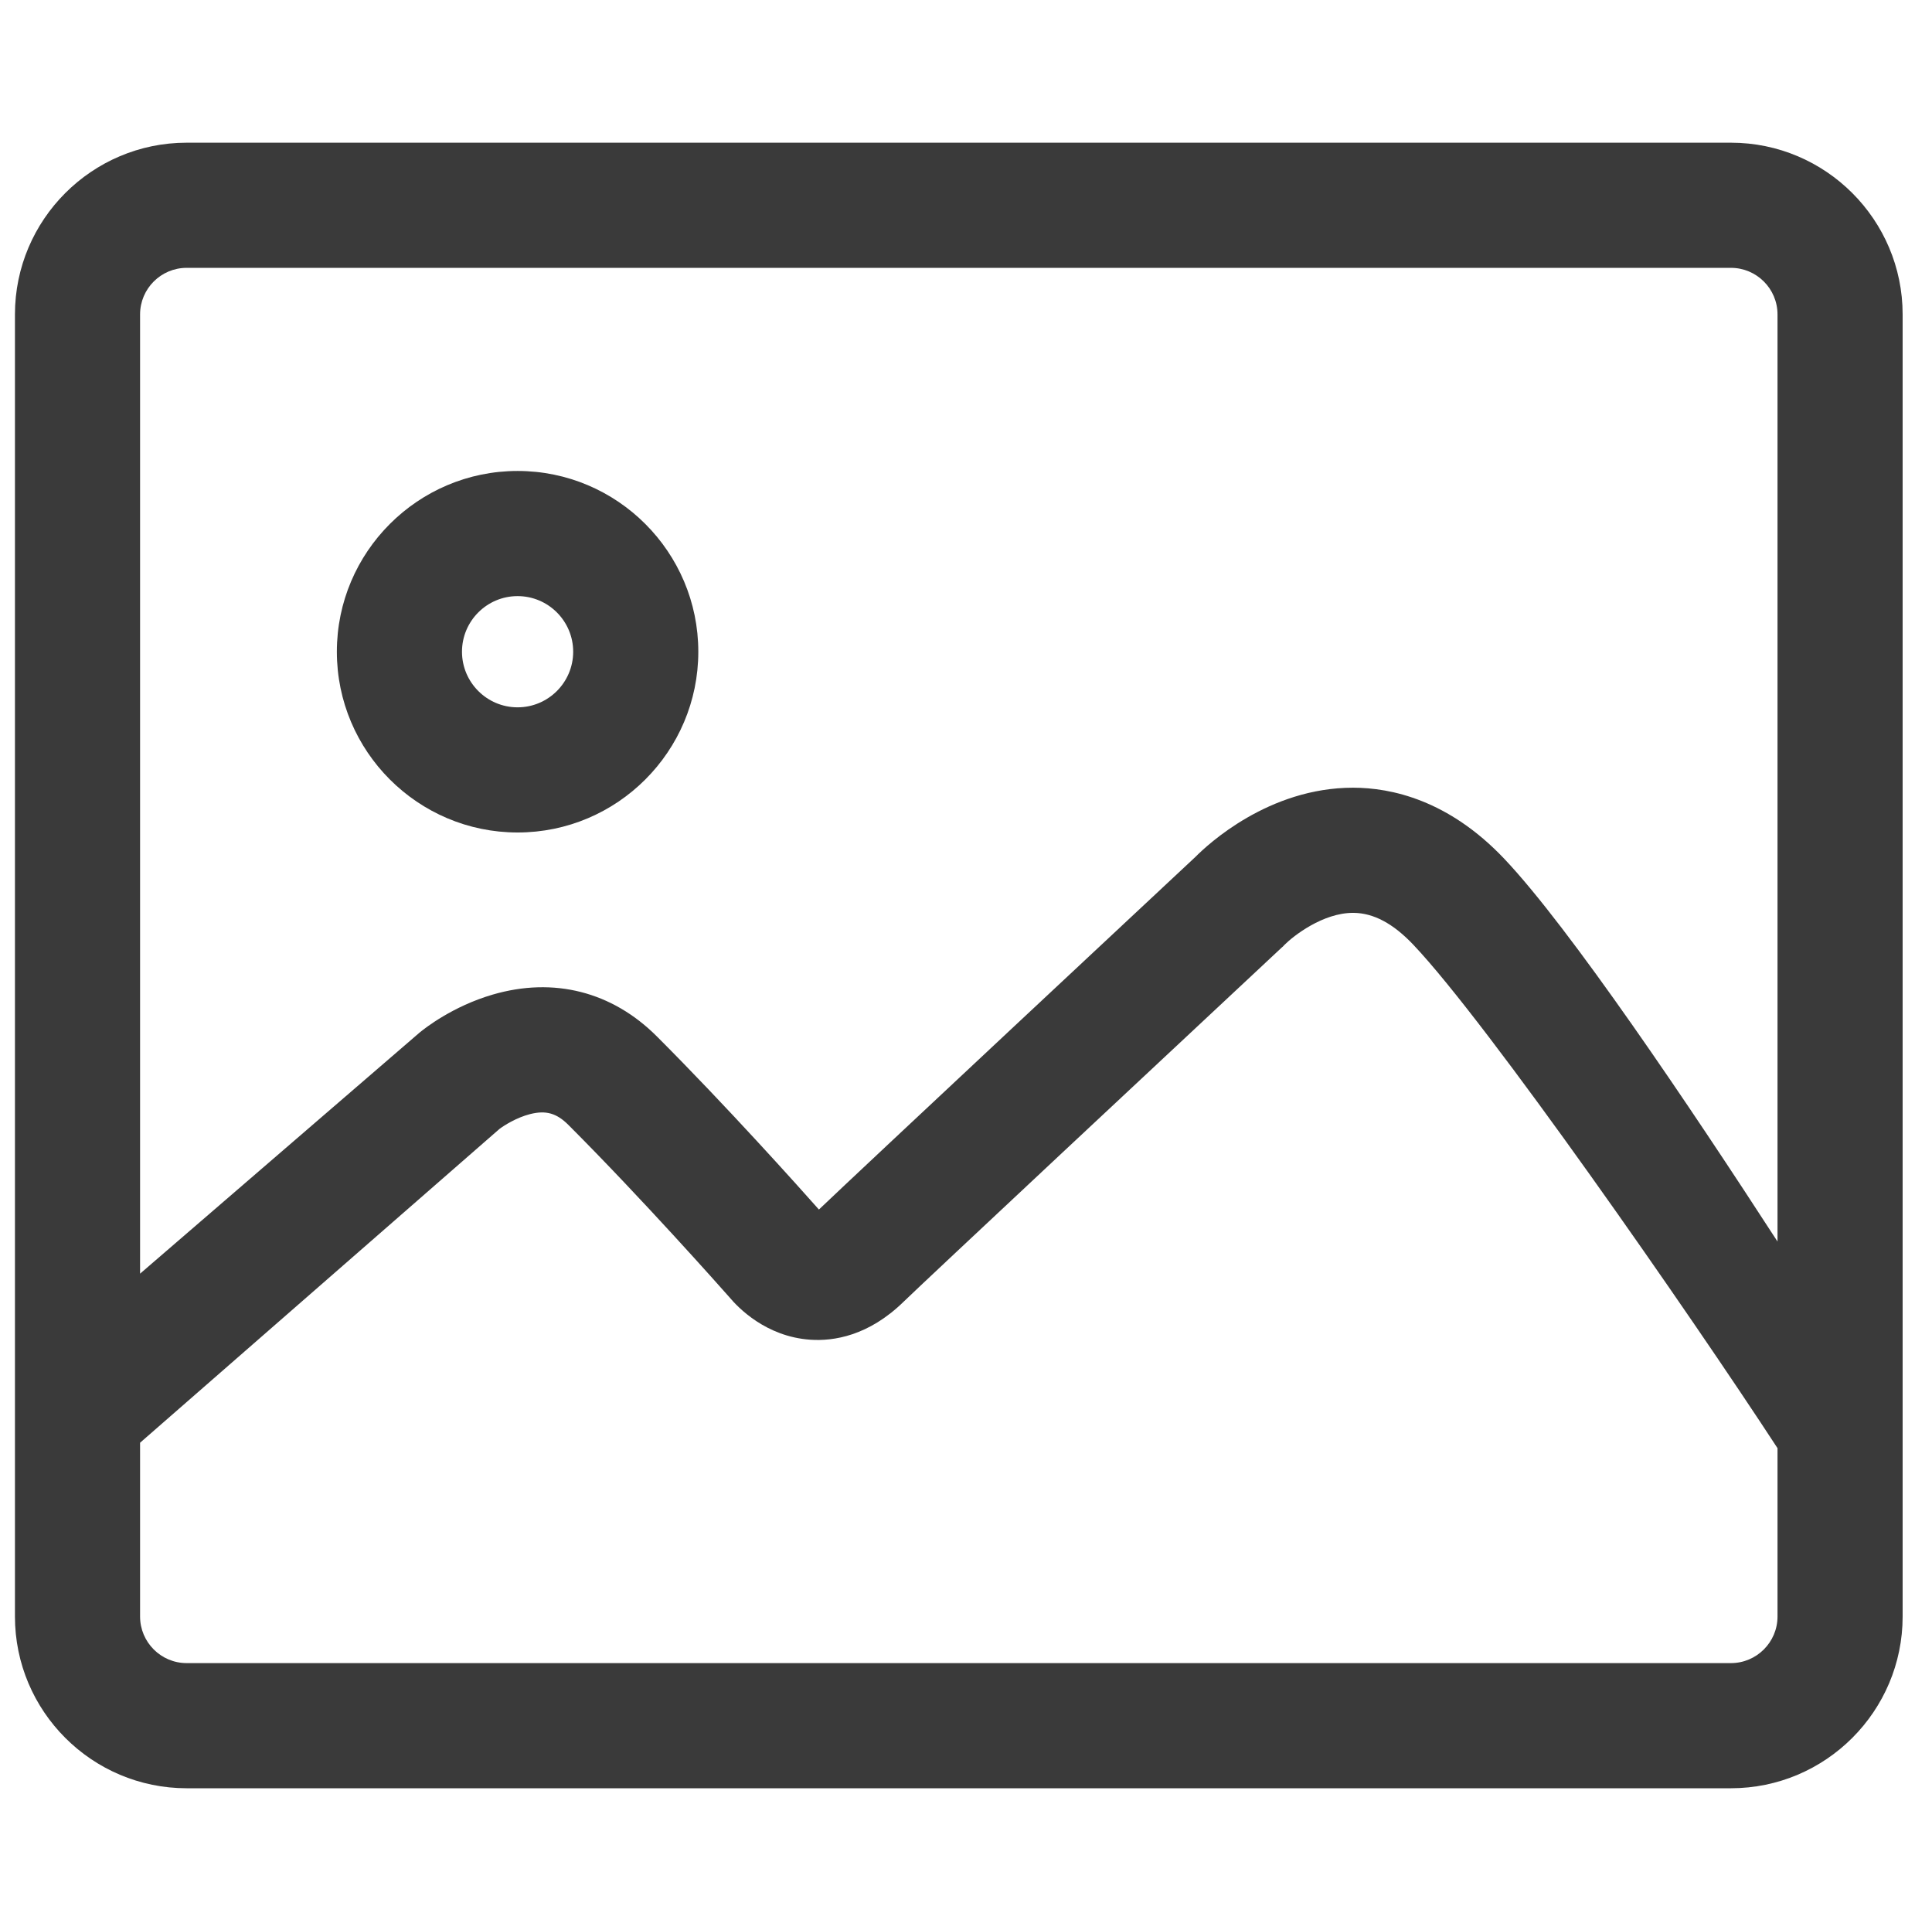 <?xml version="1.0" standalone="no"?><!DOCTYPE svg PUBLIC "-//W3C//DTD SVG 1.1//EN" "http://www.w3.org/Graphics/SVG/1.1/DTD/svg11.dtd"><svg t="1558940345908" class="icon" style="" viewBox="0 0 1027 1024" version="1.1" xmlns="http://www.w3.org/2000/svg" p-id="9263" xmlns:xlink="http://www.w3.org/1999/xlink" width="200.586" height="200"><defs><style type="text/css"></style></defs><path d="M920.122 75.836H99.216c-50.328 0-91.272 40.945-91.272 91.272v692.009c0 50.328 40.944 91.271 91.272 91.271h820.906c50.327 0 91.27-40.944 91.27-91.271v-692.01c0.002-50.326-40.943-91.27-91.27-91.27zM99.216 142.351h820.906c13.651 0 24.756 11.106 24.756 24.757v492.72c-46.915-72.336-110.607-166.954-145.38-203.556-29.552-31.109-59.966-37.638-80.275-37.638h-0.001c-44.897 0-77.274 30.226-83.744 36.759-13.083 12.219-179.912 168.045-200.163 187.433-10.62-11.966-49.05-54.92-86.132-92.002-23.835-23.836-54.855-31.725-87.347-22.216-21.236 6.217-35.982 17.844-38.721 20.111l-0.26 0.215L74.459 676.9V167.108c0-13.651 11.106-24.757 24.757-24.757z m820.906 741.523H99.216c-13.651 0-24.757-11.107-24.757-24.757v-92.363L265.49 599.998c2.296-1.744 8.968-6.035 16.266-7.892 8.4-2.134 14.12-0.523 20.393 5.75 39.079 39.08 81.206 86.615 85.658 91.652 4.514 5.417 19.35 20.858 42.868 22.494 12.374 0.864 31.051-1.956 49.753-20.277 9.159-8.972 148.204-138.926 201.009-188.242l0.531-0.438 0.8-0.874c4.882-4.882 20.484-17.022 36.464-17.022l0.299 0.001c10.633 0.102 21.017 5.641 31.746 16.934 39.418 41.494 146.583 195.563 193.602 267.567v89.466c-0.001 13.65-11.107 24.757-24.758 24.757z" p-id="9264" fill="#3A3A3A"></path><path d="M275.135 442.433c52.973 0 96.068-43.097 96.068-96.068s-43.095-96.068-96.068-96.068-96.068 43.095-96.068 96.068 43.096 96.068 96.068 96.068z m0-125.623c16.295 0 29.553 13.258 29.553 29.554s-13.258 29.553-29.553 29.553-29.553-13.258-29.553-29.553c0-16.296 13.258-29.554 29.553-29.554z" p-id="9265" fill="#3A3A3A"></path></svg>